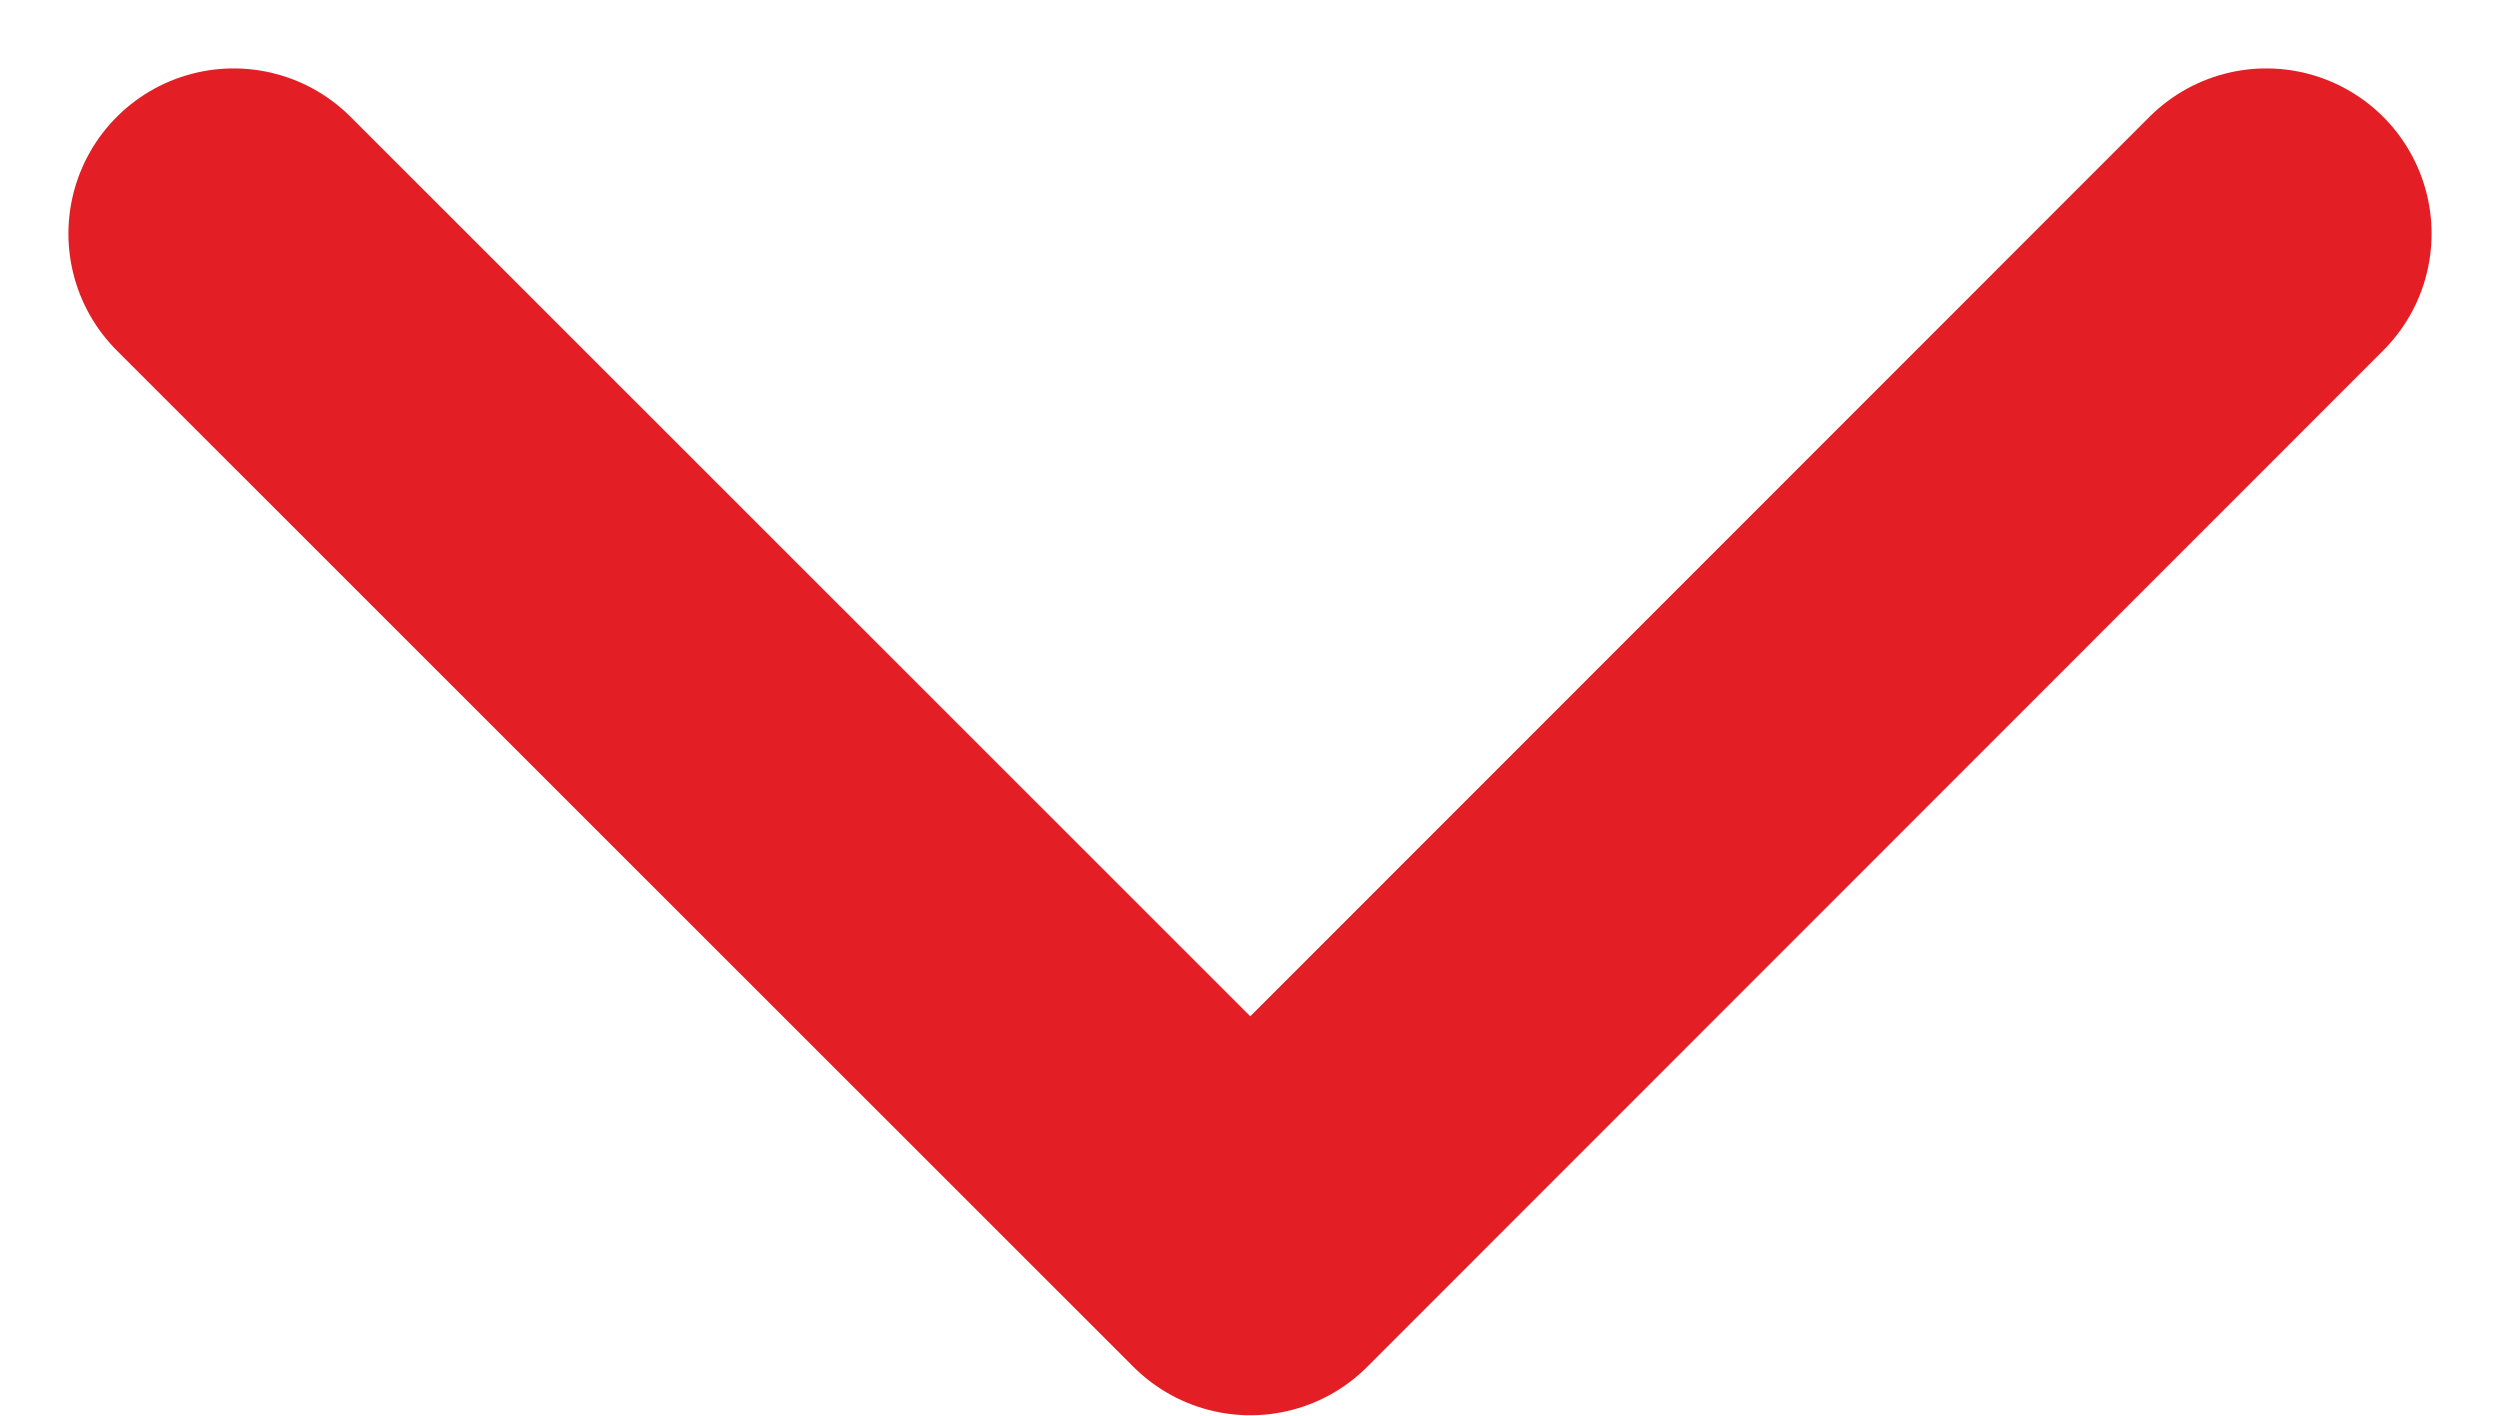 <svg xmlns="http://www.w3.org/2000/svg" width="7.564" height="4.283" viewBox="0 0 7.564 4.283">
  <path id="Path_1164" data-name="Path 1164" d="M16379.381-102.915l3.076,3.075,3.074-3.075" transform="translate(-16378.674 103.622)" fill="none" stroke="#E31E24" stroke-linecap="round" stroke-linejoin="round" stroke-width="1"/>
</svg>
